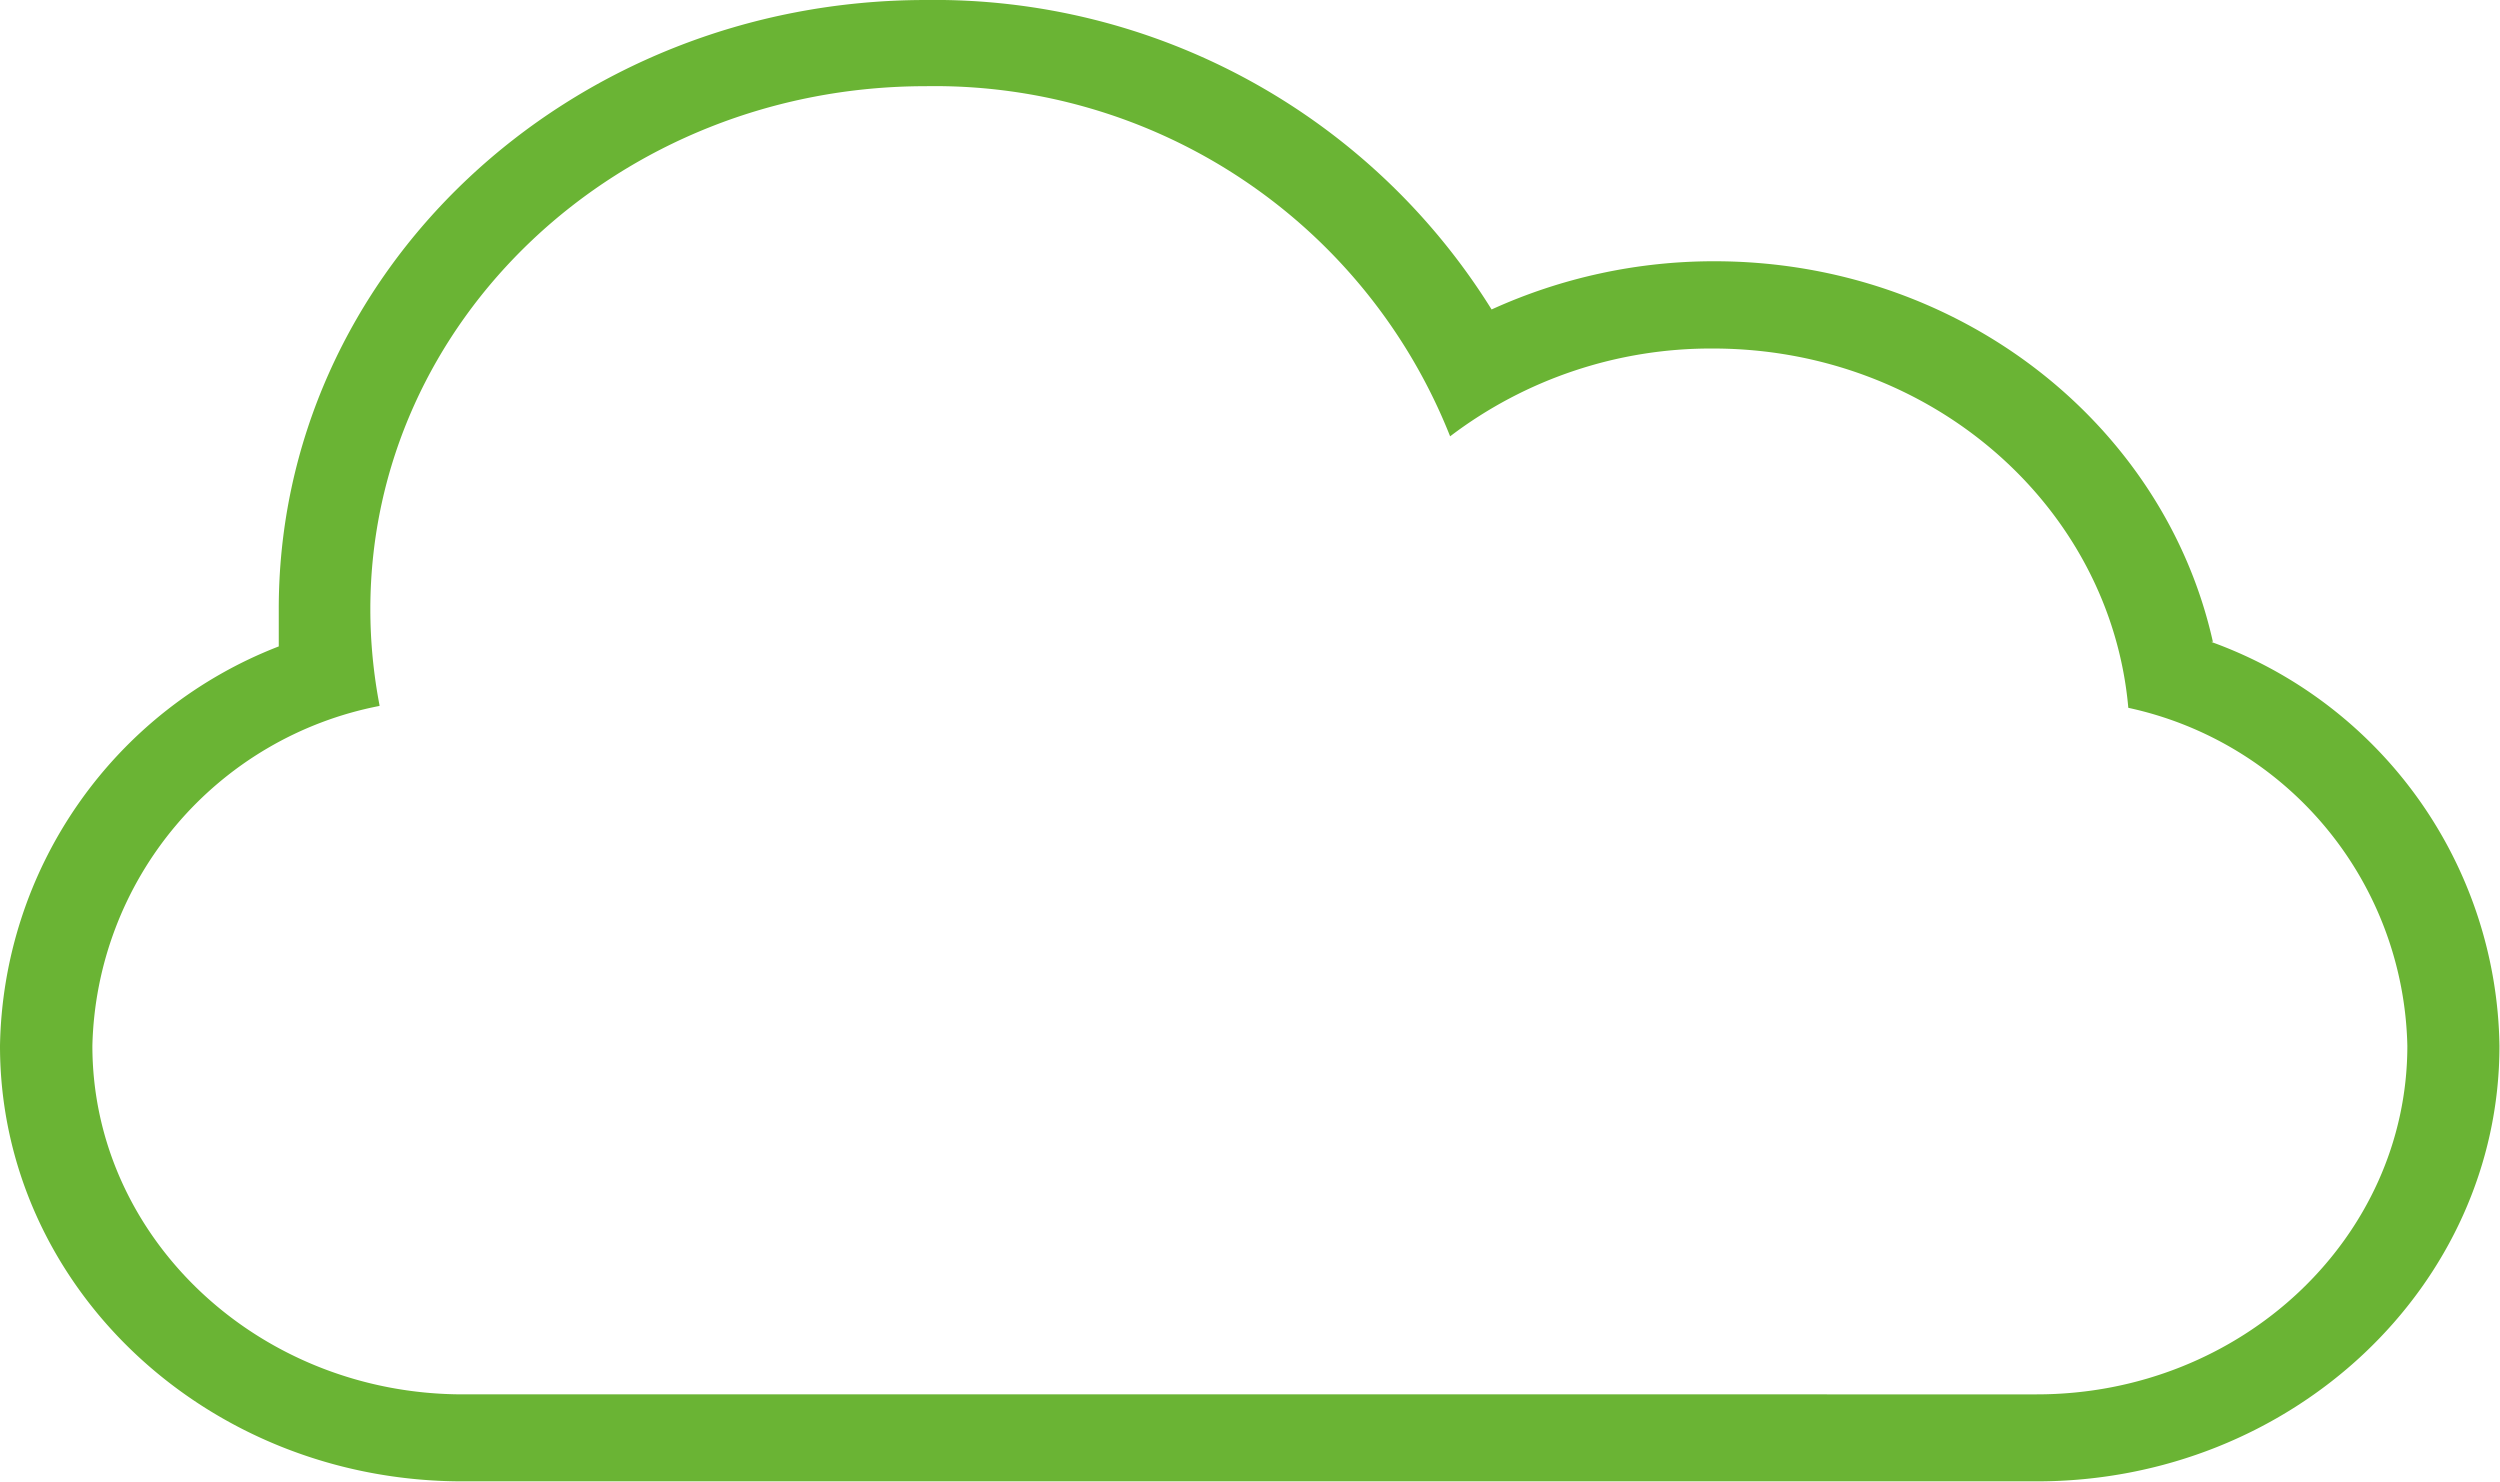 <svg id="Réteg_1" data-name="Réteg 1" xmlns="http://www.w3.org/2000/svg" viewBox="0 0 92.82 55.01"><defs><style>.cls-1{fill:#6ab434;}</style></defs><title>icon01</title><path class="cls-1" d="M22.18,53.21A13.17,13.17,0,0,0,11.52,65.83c0,7.14,6.18,12.94,13.76,12.94H83.71c7.6,0,13.76-5.81,13.76-12.94A13.13,13.13,0,0,0,87.11,53.28h0c-.66-7.47-7.31-13.34-15.42-13.34a16,16,0,0,0-9.76,3.26,20.58,20.58,0,0,0-19.47-13c-11.39,0-20.62,8.69-20.62,19.42a18.93,18.93,0,0,0,.34,3.56Zm68-2.38a16.2,16.2,0,0,1,10.71,15c0,8.91-7.69,16.17-17.18,16.17H25.27C15.76,82,8.09,74.76,8.09,65.83A16.2,16.2,0,0,1,18.44,51h0c0-.44,0-.88,0-1.33C18.4,37.14,29.18,27,42.47,27a24.36,24.36,0,0,1,21,11.49,19.92,19.92,0,0,1,8.27-1.79c9.11,0,16.71,6.06,18.51,14.13Z" transform="translate(-8.09 -27)"/></svg>